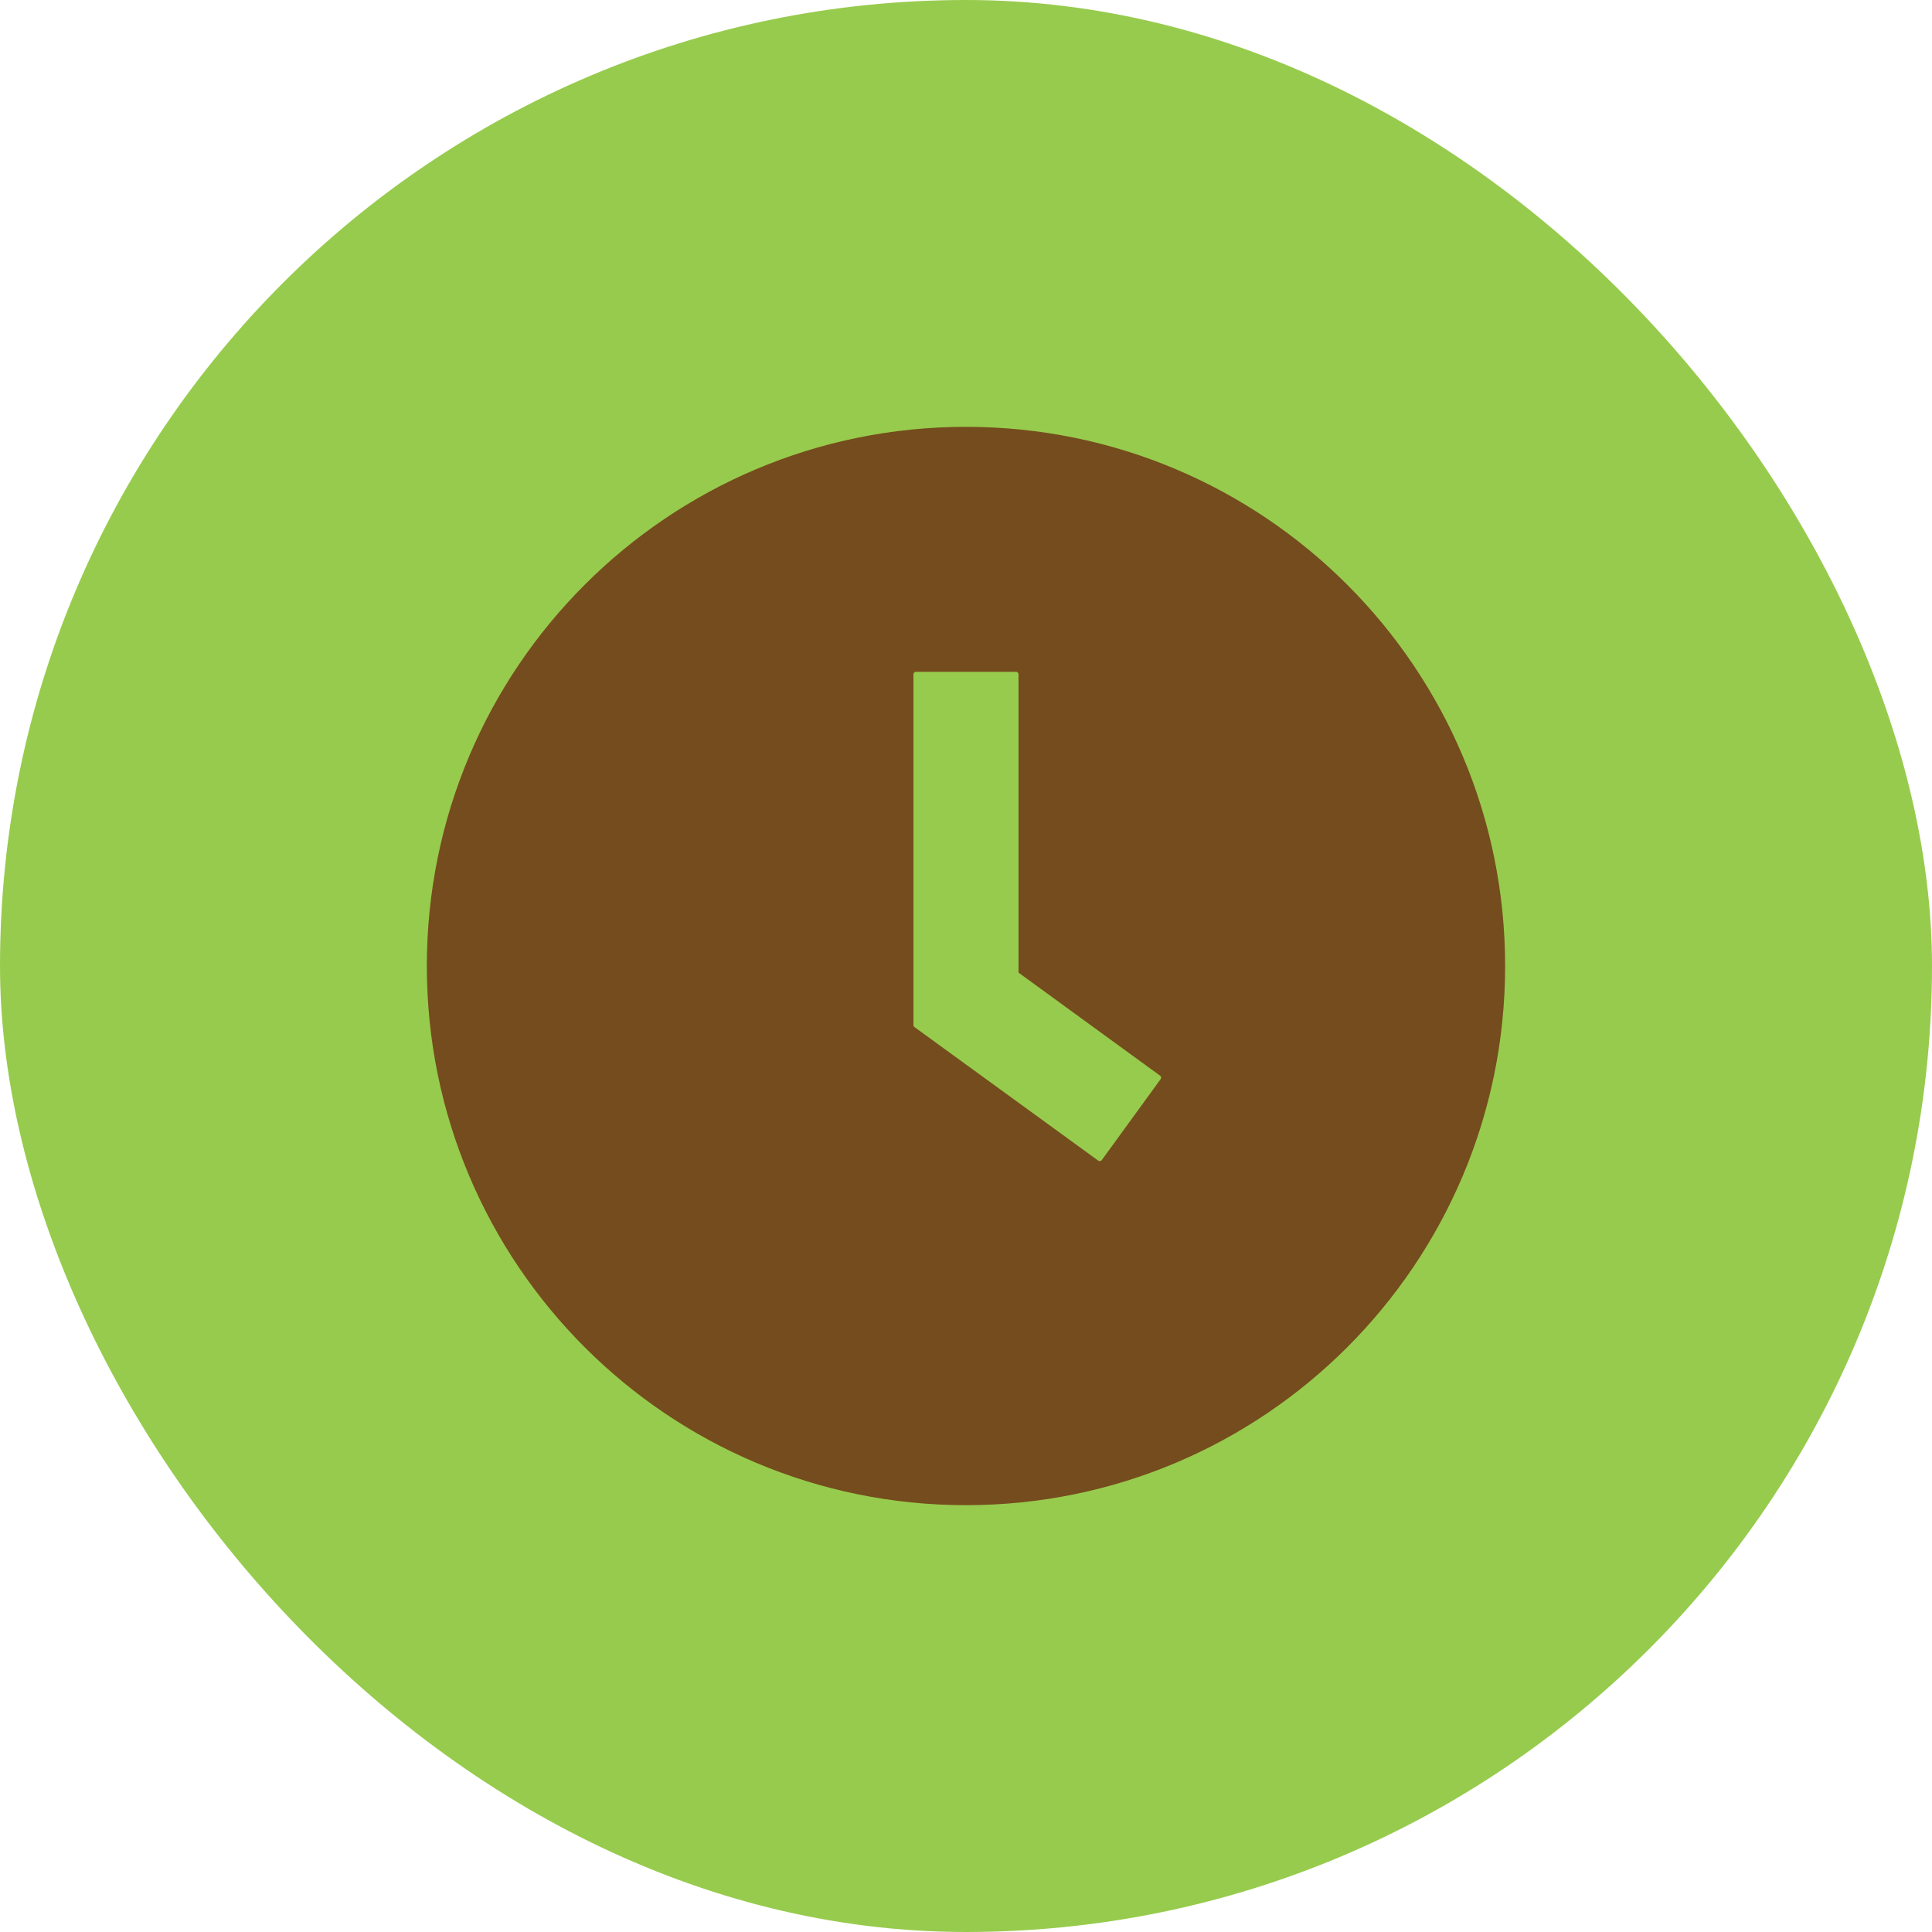 <svg xmlns="http://www.w3.org/2000/svg" width="43" height="43" viewBox="0 0 43 43" fill="none"><rect width="43" height="43" rx="21.5" fill="#97CB4D"></rect><path d="M21.5 10C15.147 10 10 15.147 10 21.5C10 27.853 15.147 33 21.5 33C27.852 33 32.999 27.853 32.999 21.5C32.999 15.147 27.852 10 21.5 10ZM24.147 26.235L20.057 23.262C19.914 23.155 19.83 22.988 19.83 22.812V15.008C19.83 14.702 20.081 14.452 20.387 14.452H22.612C22.919 14.452 23.169 14.702 23.169 15.008V21.393L26.113 23.536C26.364 23.716 26.415 24.064 26.234 24.315L24.926 26.114C24.745 26.36 24.398 26.415 24.147 26.235Z" fill="#754C1D" stroke="#754C1D"></path></svg>